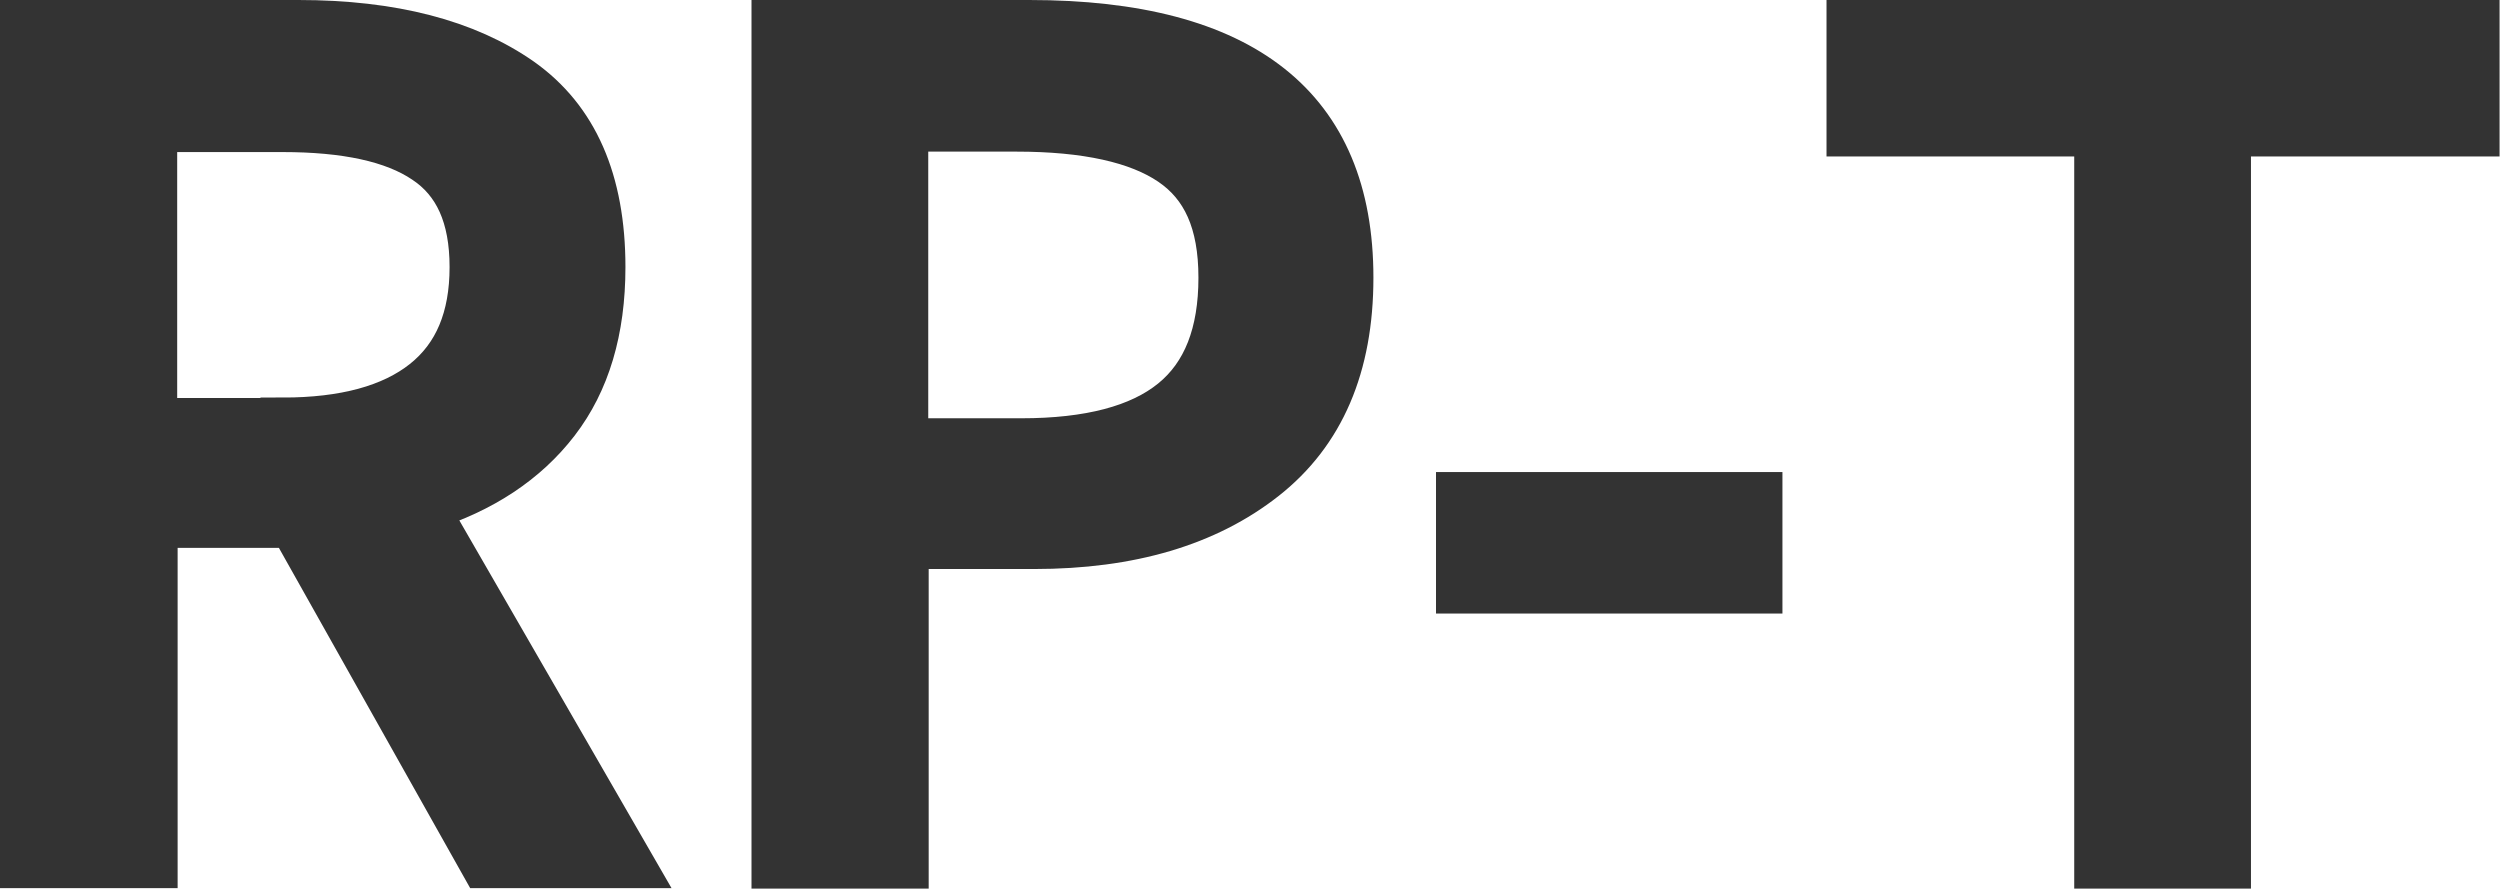 <?xml version="1.0" encoding="UTF-8"?>
<svg id="_レイヤー_2" data-name="レイヤー 2" xmlns="http://www.w3.org/2000/svg" viewBox="0 0 56.72 20.16">
  <defs>
    <style>
      .cls-1 {
        fill: #333;
        stroke: #333;
        stroke-miterlimit: 10;
      }
    </style>
  </defs>
  <g id="Layer1">
    <g>
      <path class="cls-1" d="m6.77.5c2.13,0,3.82.44,5.06,1.31,1.24.88,1.86,2.29,1.86,4.25,0,1.44-.35,2.61-1.05,3.52s-1.69,1.56-2.95,1.96l4.68,8.11h-3.41l-4.34-7.72h-3.09v7.72H.5V.5h6.27Zm-.36,9.02c1.4,0,2.47-.29,3.2-.87.73-.58,1.09-1.44,1.09-2.59s-.36-1.93-1.07-2.4c-.71-.48-1.79-.71-3.22-.71h-2.89v6.58h2.89Z"/>
      <path class="cls-1" d="m23.35.5c4.87,0,7.31,1.93,7.31,5.8,0,2.01-.65,3.53-1.96,4.56s-3.05,1.55-5.24,1.55h-2.89v7.25h-3.02V.5h5.8Zm-.18,9.49c1.54,0,2.68-.3,3.42-.9.74-.6,1.1-1.53,1.1-2.79s-.38-2.08-1.13-2.59c-.75-.51-1.92-.77-3.5-.77h-2.5v7.05h2.6Z"/>
      <path class="cls-1" d="m33.08,13.42v-2.21h6.86v2.21h-6.86Z"/>
      <path class="cls-1" d="m47.56,19.66V3.05h-5.62V.5h14.27v2.55h-5.64v16.61h-3.02Z"/>
    </g>
  </g>
</svg>